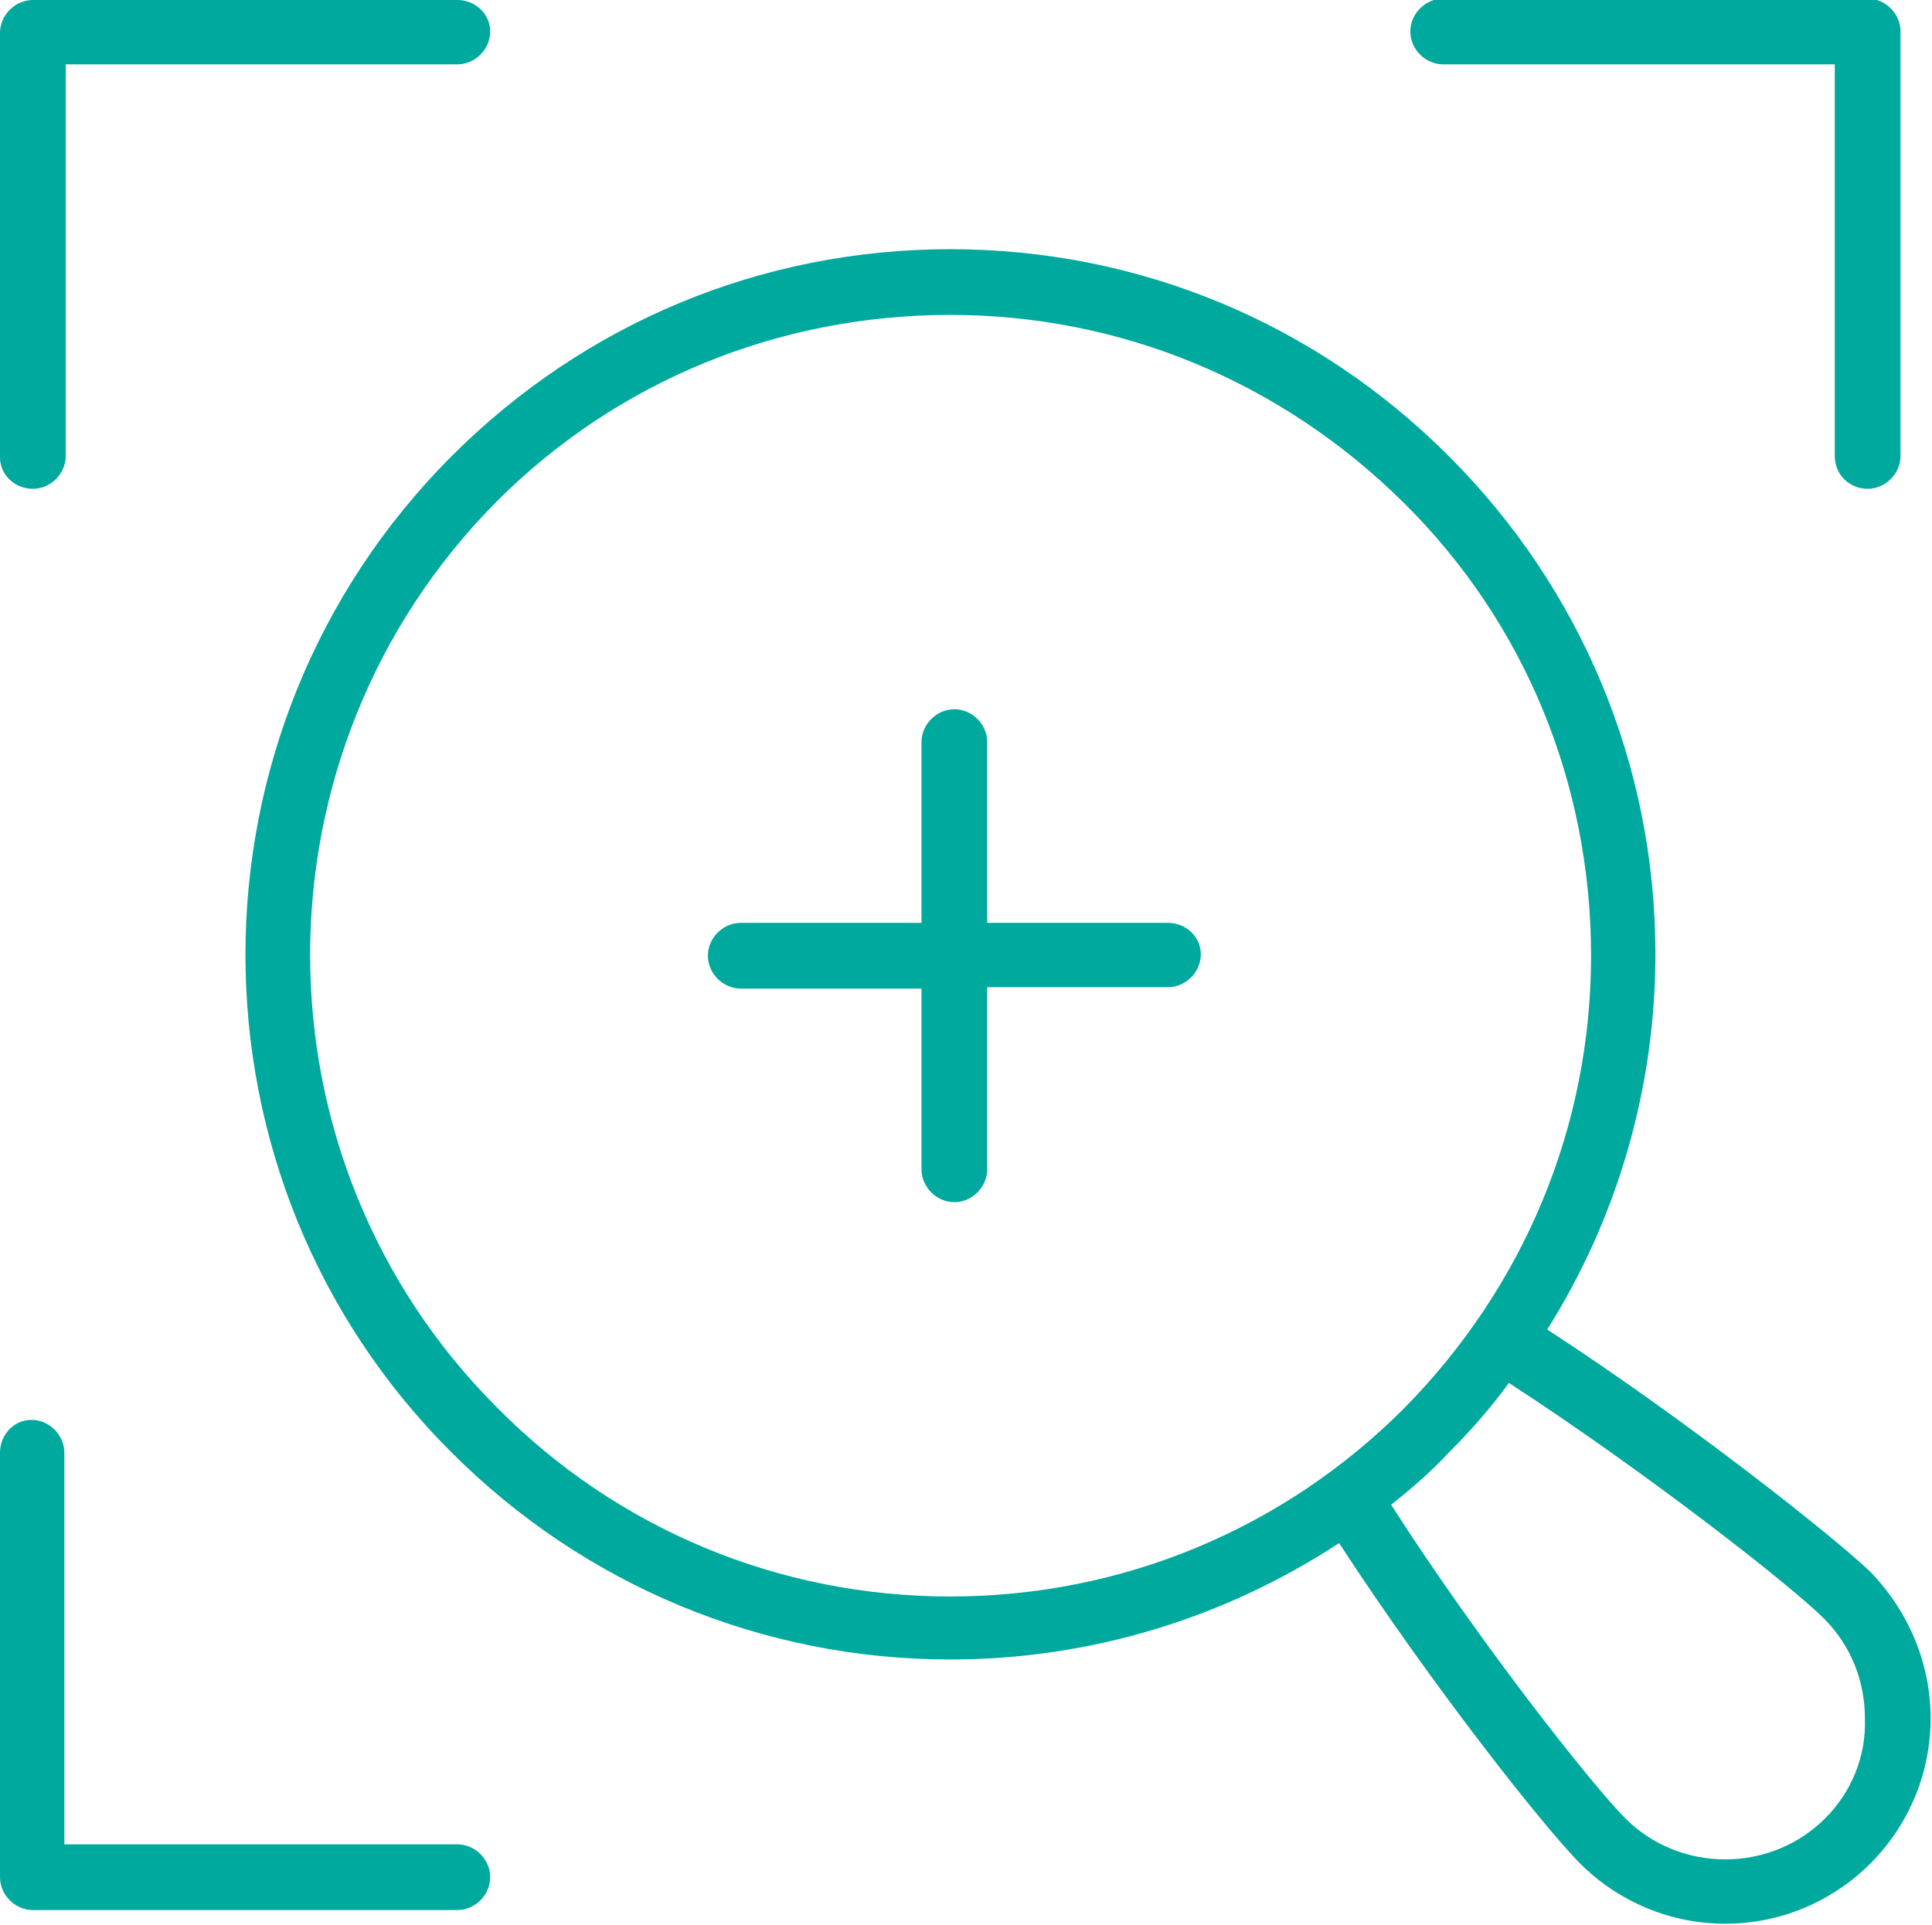 <?xml version="1.0" encoding="UTF-8"?> <svg xmlns:xodm="http://www.corel.com/coreldraw/odm/2003" xmlns="http://www.w3.org/2000/svg" xmlns:xlink="http://www.w3.org/1999/xlink" version="1.1" id="Слой_1" x="0px" y="0px" viewBox="0 0 141.1 140.6" style="enable-background:new 0 0 141.1 140.6;" xml:space="preserve"> <style type="text/css"> .st0{fill:#00A99D;} </style> <g> <path class="st0" d="M113,97.1c5.1-8.1,7.9-17.6,7.9-27.4c0-13.8-5.4-26.7-15.1-36.4S83.2,18.2,69.4,18.2S42.7,23.6,33,33.3 c-20.1,20.1-20.1,52.8,0,72.8c9.7,9.7,22.7,15.1,36.4,15.1c10.2,0,20-3,28.4-8.5c6.7,10.3,15,20.8,17.6,23.4 c2.8,2.8,6.6,4.4,10.6,4.4l0,0c4,0,7.8-1.6,10.6-4.4c2.8-2.8,4.4-6.6,4.4-10.6c0-4-1.6-7.8-4.4-10.7 C134,112.3,123.3,103.8,113,97.1L113,97.1z M36.3,102.8c-18.2-18.2-18.2-47.9,0-66.2C45.1,27.8,56.9,23,69.4,23s24.2,4.9,33.1,13.7 s13.7,20.6,13.7,33.1s-4.9,24.2-13.7,33.1c-8.8,8.8-20.6,13.7-33.1,13.7S45.1,111.7,36.3,102.8L36.3,102.8z M133.3,132.8 c-1.9,1.9-4.5,3-7.3,3l0,0c-2.8,0-5.4-1.1-7.3-3c-2.4-2.4-10.7-12.9-17.1-22.9c1.5-1.2,2.9-2.4,4.2-3.8c1.6-1.6,3.1-3.3,4.4-5.1 c10,6.5,20.6,14.8,23,17.2c2,2,3,4.6,3,7.3C136.3,128.3,135.2,130.9,133.3,132.8L133.3,132.8z"></path> <path class="st0" d="M2.4,35.7c1.3,0,2.4-1.1,2.4-2.4V4.7h28.6c1.3,0,2.4-1.1,2.4-2.4S34.7,0,33.4,0h-31C1.1,0,0,1.1,0,2.4v31 C0,34.7,1.1,35.7,2.4,35.7L2.4,35.7z"></path> <path class="st0" d="M136.4,35.7c1.3,0,2.4-1.1,2.4-2.4v-31c0-1.3-1.1-2.4-2.4-2.4h-31c-1.3,0-2.4,1.1-2.4,2.4s1.1,2.4,2.4,2.4H134 v28.6C134,34.7,135.1,35.7,136.4,35.7L136.4,35.7z"></path> <path class="st0" d="M2.4,139.5h31c1.3,0,2.4-1.1,2.4-2.4s-1.1-2.4-2.4-2.4H4.7v-28.6c0-1.3-1.1-2.4-2.4-2.4S0,104.8,0,106.1v31 C0,138.4,1.1,139.5,2.4,139.5L2.4,139.5z"></path> <path class="st0" d="M85.3,67.4H72.1V54.2c0-1.3-1.1-2.4-2.4-2.4s-2.4,1.1-2.4,2.4v13.2H54.1c-1.3,0-2.4,1.1-2.4,2.4 s1.1,2.4,2.4,2.4h13.2v13.2c0,1.3,1.1,2.4,2.4,2.4s2.4-1.1,2.4-2.4V72.1h13.2c1.3,0,2.4-1.1,2.4-2.4C87.7,68.4,86.6,67.4,85.3,67.4 z"></path> </g> </svg> 